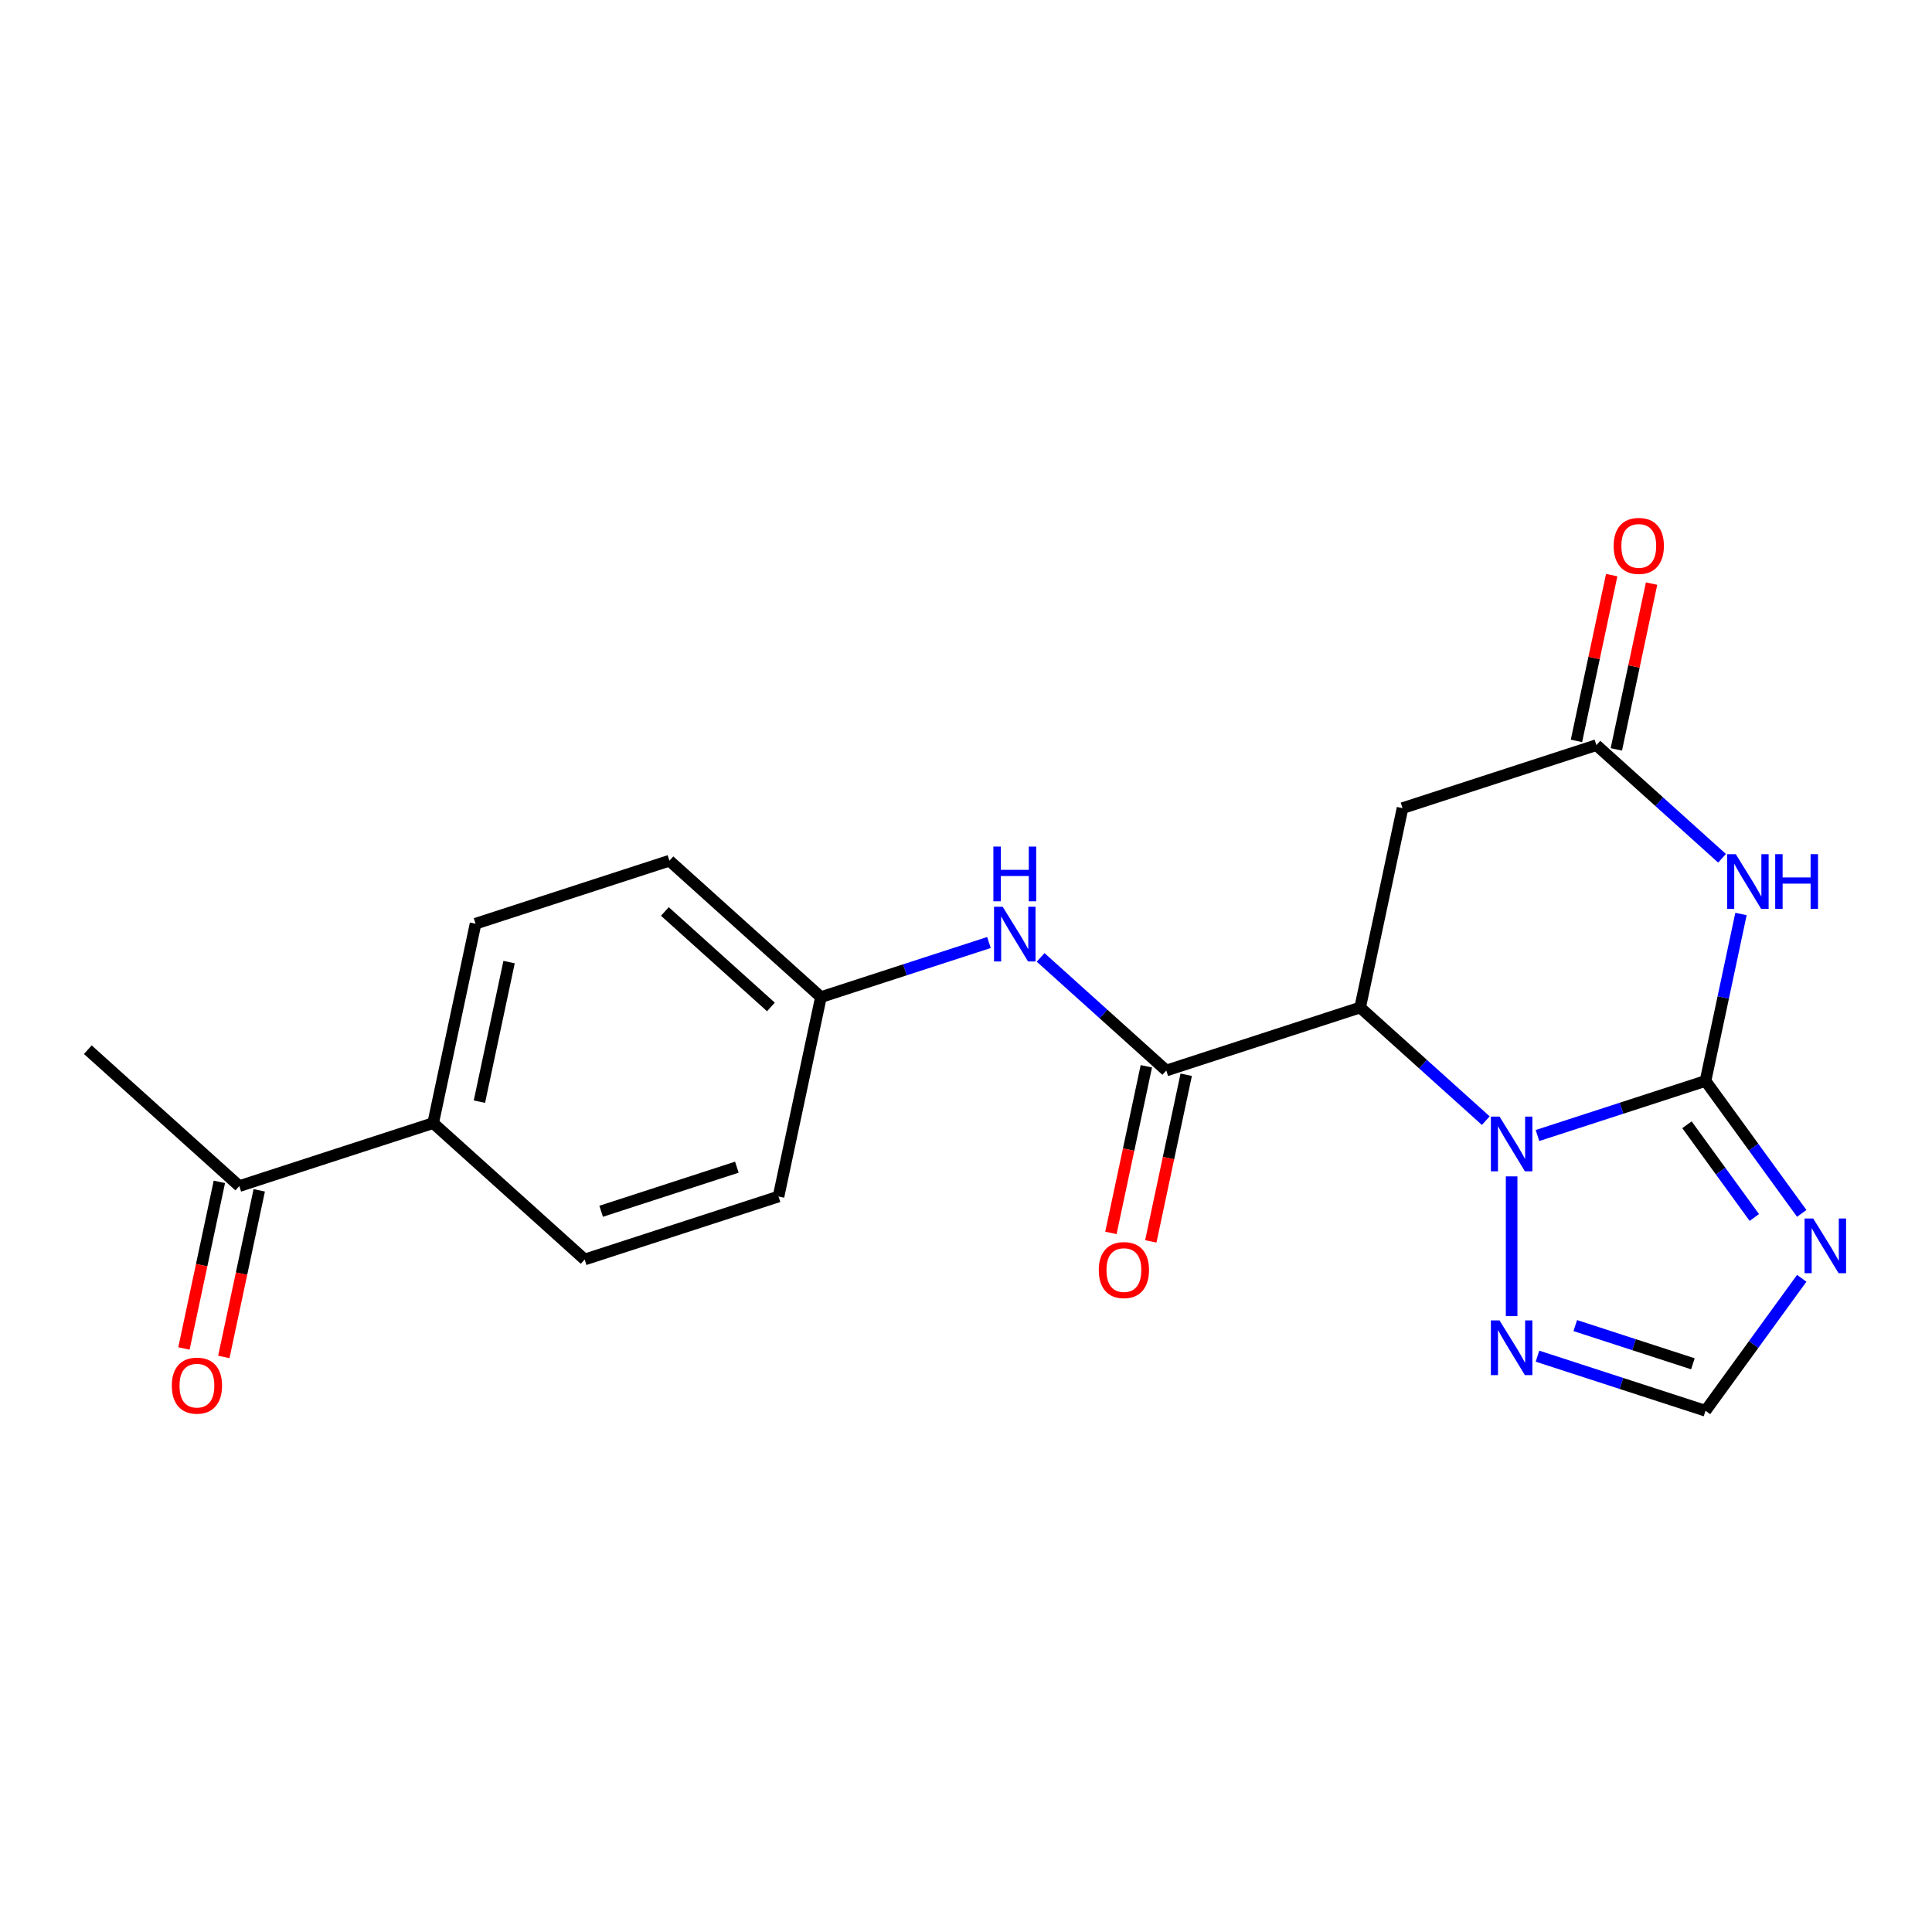 <?xml version='1.0' encoding='iso-8859-1'?>
<svg version='1.1' baseProfile='full'
              xmlns='http://www.w3.org/2000/svg'
                      xmlns:rdkit='http://www.rdkit.org/xml'
                      xmlns:xlink='http://www.w3.org/1999/xlink'
                  xml:space='preserve'
width='1000px' height='1000px' viewBox='0 0 1000 1000'>
<!-- END OF HEADER -->
<rect style='opacity:1.0;fill:#FFFFFF;stroke:none' width='1000' height='1000' x='0' y='0'> </rect>
<path class='bond-0' d='M 882.765,559.49 L 839.281,573.618' style='fill:none;fill-rule:evenodd;stroke:#000000;stroke-width:6px;stroke-linecap:butt;stroke-linejoin:miter;stroke-opacity:1' />
<path class='bond-0' d='M 839.281,573.618 L 795.796,587.747' style='fill:none;fill-rule:evenodd;stroke:#0000FF;stroke-width:6px;stroke-linecap:butt;stroke-linejoin:miter;stroke-opacity:1' />
<path class='bond-2' d='M 882.765,559.49 L 891.948,516.286' style='fill:none;fill-rule:evenodd;stroke:#000000;stroke-width:6px;stroke-linecap:butt;stroke-linejoin:miter;stroke-opacity:1' />
<path class='bond-2' d='M 891.948,516.286 L 901.132,473.082' style='fill:none;fill-rule:evenodd;stroke:#0000FF;stroke-width:6px;stroke-linecap:butt;stroke-linejoin:miter;stroke-opacity:1' />
<path class='bond-3' d='M 882.765,559.49 L 907.672,593.771' style='fill:none;fill-rule:evenodd;stroke:#000000;stroke-width:6px;stroke-linecap:butt;stroke-linejoin:miter;stroke-opacity:1' />
<path class='bond-3' d='M 907.672,593.771 L 932.579,628.052' style='fill:none;fill-rule:evenodd;stroke:#0000FF;stroke-width:6px;stroke-linecap:butt;stroke-linejoin:miter;stroke-opacity:1' />
<path class='bond-3' d='M 873.165,582.177 L 890.6,606.174' style='fill:none;fill-rule:evenodd;stroke:#000000;stroke-width:6px;stroke-linecap:butt;stroke-linejoin:miter;stroke-opacity:1' />
<path class='bond-3' d='M 890.6,606.174 L 908.035,630.171' style='fill:none;fill-rule:evenodd;stroke:#0000FF;stroke-width:6px;stroke-linecap:butt;stroke-linejoin:miter;stroke-opacity:1' />
<path class='bond-1' d='M 769.041,580.049 L 736.525,550.771' style='fill:none;fill-rule:evenodd;stroke:#0000FF;stroke-width:6px;stroke-linecap:butt;stroke-linejoin:miter;stroke-opacity:1' />
<path class='bond-1' d='M 736.525,550.771 L 704.008,521.494' style='fill:none;fill-rule:evenodd;stroke:#000000;stroke-width:6px;stroke-linecap:butt;stroke-linejoin:miter;stroke-opacity:1' />
<path class='bond-6' d='M 782.418,608.892 L 782.418,681.227' style='fill:none;fill-rule:evenodd;stroke:#0000FF;stroke-width:6px;stroke-linecap:butt;stroke-linejoin:miter;stroke-opacity:1' />
<path class='bond-4' d='M 704.008,521.494 L 603.662,554.098' style='fill:none;fill-rule:evenodd;stroke:#000000;stroke-width:6px;stroke-linecap:butt;stroke-linejoin:miter;stroke-opacity:1' />
<path class='bond-22' d='M 704.008,521.494 L 725.945,418.288' style='fill:none;fill-rule:evenodd;stroke:#000000;stroke-width:6px;stroke-linecap:butt;stroke-linejoin:miter;stroke-opacity:1' />
<path class='bond-5' d='M 891.324,444.239 L 858.808,414.961' style='fill:none;fill-rule:evenodd;stroke:#0000FF;stroke-width:6px;stroke-linecap:butt;stroke-linejoin:miter;stroke-opacity:1' />
<path class='bond-5' d='M 858.808,414.961 L 826.292,385.684' style='fill:none;fill-rule:evenodd;stroke:#000000;stroke-width:6px;stroke-linecap:butt;stroke-linejoin:miter;stroke-opacity:1' />
<path class='bond-8' d='M 932.579,661.647 L 907.672,695.929' style='fill:none;fill-rule:evenodd;stroke:#0000FF;stroke-width:6px;stroke-linecap:butt;stroke-linejoin:miter;stroke-opacity:1' />
<path class='bond-8' d='M 907.672,695.929 L 882.765,730.21' style='fill:none;fill-rule:evenodd;stroke:#000000;stroke-width:6px;stroke-linecap:butt;stroke-linejoin:miter;stroke-opacity:1' />
<path class='bond-9' d='M 603.662,554.098 L 571.146,524.821' style='fill:none;fill-rule:evenodd;stroke:#000000;stroke-width:6px;stroke-linecap:butt;stroke-linejoin:miter;stroke-opacity:1' />
<path class='bond-9' d='M 571.146,524.821 L 538.63,495.543' style='fill:none;fill-rule:evenodd;stroke:#0000FF;stroke-width:6px;stroke-linecap:butt;stroke-linejoin:miter;stroke-opacity:1' />
<path class='bond-10' d='M 593.341,551.905 L 584.175,595.028' style='fill:none;fill-rule:evenodd;stroke:#000000;stroke-width:6px;stroke-linecap:butt;stroke-linejoin:miter;stroke-opacity:1' />
<path class='bond-10' d='M 584.175,595.028 L 575.009,638.152' style='fill:none;fill-rule:evenodd;stroke:#FF0000;stroke-width:6px;stroke-linecap:butt;stroke-linejoin:miter;stroke-opacity:1' />
<path class='bond-10' d='M 613.982,556.292 L 604.816,599.416' style='fill:none;fill-rule:evenodd;stroke:#000000;stroke-width:6px;stroke-linecap:butt;stroke-linejoin:miter;stroke-opacity:1' />
<path class='bond-10' d='M 604.816,599.416 L 595.65,642.539' style='fill:none;fill-rule:evenodd;stroke:#FF0000;stroke-width:6px;stroke-linecap:butt;stroke-linejoin:miter;stroke-opacity:1' />
<path class='bond-7' d='M 826.292,385.684 L 725.945,418.288' style='fill:none;fill-rule:evenodd;stroke:#000000;stroke-width:6px;stroke-linecap:butt;stroke-linejoin:miter;stroke-opacity:1' />
<path class='bond-13' d='M 836.613,387.877 L 845.732,344.974' style='fill:none;fill-rule:evenodd;stroke:#000000;stroke-width:6px;stroke-linecap:butt;stroke-linejoin:miter;stroke-opacity:1' />
<path class='bond-13' d='M 845.732,344.974 L 854.852,302.07' style='fill:none;fill-rule:evenodd;stroke:#FF0000;stroke-width:6px;stroke-linecap:butt;stroke-linejoin:miter;stroke-opacity:1' />
<path class='bond-13' d='M 815.972,383.49 L 825.091,340.586' style='fill:none;fill-rule:evenodd;stroke:#000000;stroke-width:6px;stroke-linecap:butt;stroke-linejoin:miter;stroke-opacity:1' />
<path class='bond-13' d='M 825.091,340.586 L 834.211,297.683' style='fill:none;fill-rule:evenodd;stroke:#FF0000;stroke-width:6px;stroke-linecap:butt;stroke-linejoin:miter;stroke-opacity:1' />
<path class='bond-21' d='M 795.796,701.952 L 839.281,716.081' style='fill:none;fill-rule:evenodd;stroke:#0000FF;stroke-width:6px;stroke-linecap:butt;stroke-linejoin:miter;stroke-opacity:1' />
<path class='bond-21' d='M 839.281,716.081 L 882.765,730.21' style='fill:none;fill-rule:evenodd;stroke:#000000;stroke-width:6px;stroke-linecap:butt;stroke-linejoin:miter;stroke-opacity:1' />
<path class='bond-21' d='M 815.362,686.121 L 845.802,696.011' style='fill:none;fill-rule:evenodd;stroke:#0000FF;stroke-width:6px;stroke-linecap:butt;stroke-linejoin:miter;stroke-opacity:1' />
<path class='bond-21' d='M 845.802,696.011 L 876.241,705.902' style='fill:none;fill-rule:evenodd;stroke:#000000;stroke-width:6px;stroke-linecap:butt;stroke-linejoin:miter;stroke-opacity:1' />
<path class='bond-15' d='M 511.874,487.844 L 468.389,501.973' style='fill:none;fill-rule:evenodd;stroke:#0000FF;stroke-width:6px;stroke-linecap:butt;stroke-linejoin:miter;stroke-opacity:1' />
<path class='bond-15' d='M 468.389,501.973 L 424.905,516.102' style='fill:none;fill-rule:evenodd;stroke:#000000;stroke-width:6px;stroke-linecap:butt;stroke-linejoin:miter;stroke-opacity:1' />
<path class='bond-11' d='M 123.864,613.916 L 224.211,581.312' style='fill:none;fill-rule:evenodd;stroke:#000000;stroke-width:6px;stroke-linecap:butt;stroke-linejoin:miter;stroke-opacity:1' />
<path class='bond-14' d='M 113.544,611.723 L 104.378,654.846' style='fill:none;fill-rule:evenodd;stroke:#000000;stroke-width:6px;stroke-linecap:butt;stroke-linejoin:miter;stroke-opacity:1' />
<path class='bond-14' d='M 104.378,654.846 L 95.211,697.97' style='fill:none;fill-rule:evenodd;stroke:#FF0000;stroke-width:6px;stroke-linecap:butt;stroke-linejoin:miter;stroke-opacity:1' />
<path class='bond-14' d='M 134.185,616.11 L 125.019,659.234' style='fill:none;fill-rule:evenodd;stroke:#000000;stroke-width:6px;stroke-linecap:butt;stroke-linejoin:miter;stroke-opacity:1' />
<path class='bond-14' d='M 125.019,659.234 L 115.852,702.357' style='fill:none;fill-rule:evenodd;stroke:#FF0000;stroke-width:6px;stroke-linecap:butt;stroke-linejoin:miter;stroke-opacity:1' />
<path class='bond-20' d='M 123.864,613.916 L 45.455,543.316' style='fill:none;fill-rule:evenodd;stroke:#000000;stroke-width:6px;stroke-linecap:butt;stroke-linejoin:miter;stroke-opacity:1' />
<path class='bond-12' d='M 224.211,581.312 L 246.148,478.106' style='fill:none;fill-rule:evenodd;stroke:#000000;stroke-width:6px;stroke-linecap:butt;stroke-linejoin:miter;stroke-opacity:1' />
<path class='bond-12' d='M 248.143,570.218 L 263.499,497.975' style='fill:none;fill-rule:evenodd;stroke:#000000;stroke-width:6px;stroke-linecap:butt;stroke-linejoin:miter;stroke-opacity:1' />
<path class='bond-23' d='M 224.211,581.312 L 302.621,651.912' style='fill:none;fill-rule:evenodd;stroke:#000000;stroke-width:6px;stroke-linecap:butt;stroke-linejoin:miter;stroke-opacity:1' />
<path class='bond-18' d='M 424.905,516.102 L 402.968,619.308' style='fill:none;fill-rule:evenodd;stroke:#000000;stroke-width:6px;stroke-linecap:butt;stroke-linejoin:miter;stroke-opacity:1' />
<path class='bond-19' d='M 424.905,516.102 L 346.495,445.502' style='fill:none;fill-rule:evenodd;stroke:#000000;stroke-width:6px;stroke-linecap:butt;stroke-linejoin:miter;stroke-opacity:1' />
<path class='bond-19' d='M 399.023,521.194 L 344.136,471.774' style='fill:none;fill-rule:evenodd;stroke:#000000;stroke-width:6px;stroke-linecap:butt;stroke-linejoin:miter;stroke-opacity:1' />
<path class='bond-16' d='M 302.621,651.912 L 402.968,619.308' style='fill:none;fill-rule:evenodd;stroke:#000000;stroke-width:6px;stroke-linecap:butt;stroke-linejoin:miter;stroke-opacity:1' />
<path class='bond-16' d='M 311.152,626.952 L 381.395,604.129' style='fill:none;fill-rule:evenodd;stroke:#000000;stroke-width:6px;stroke-linecap:butt;stroke-linejoin:miter;stroke-opacity:1' />
<path class='bond-17' d='M 246.148,478.106 L 346.495,445.502' style='fill:none;fill-rule:evenodd;stroke:#000000;stroke-width:6px;stroke-linecap:butt;stroke-linejoin:miter;stroke-opacity:1' />
<path  class='atom-1' d='M 776.158 577.934
L 785.438 592.934
Q 786.358 594.414, 787.838 597.094
Q 789.318 599.774, 789.398 599.934
L 789.398 577.934
L 793.158 577.934
L 793.158 606.254
L 789.278 606.254
L 779.318 589.854
Q 778.158 587.934, 776.918 585.734
Q 775.718 583.534, 775.358 582.854
L 775.358 606.254
L 771.678 606.254
L 771.678 577.934
L 776.158 577.934
' fill='#0000FF'/>
<path  class='atom-3' d='M 898.442 442.124
L 907.722 457.124
Q 908.642 458.604, 910.122 461.284
Q 911.602 463.964, 911.682 464.124
L 911.682 442.124
L 915.442 442.124
L 915.442 470.444
L 911.562 470.444
L 901.602 454.044
Q 900.442 452.124, 899.202 449.924
Q 898.002 447.724, 897.642 447.044
L 897.642 470.444
L 893.962 470.444
L 893.962 442.124
L 898.442 442.124
' fill='#0000FF'/>
<path  class='atom-3' d='M 918.842 442.124
L 922.682 442.124
L 922.682 454.164
L 937.162 454.164
L 937.162 442.124
L 941.002 442.124
L 941.002 470.444
L 937.162 470.444
L 937.162 457.364
L 922.682 457.364
L 922.682 470.444
L 918.842 470.444
L 918.842 442.124
' fill='#0000FF'/>
<path  class='atom-4' d='M 938.523 630.69
L 947.803 645.69
Q 948.723 647.17, 950.203 649.85
Q 951.683 652.53, 951.763 652.69
L 951.763 630.69
L 955.523 630.69
L 955.523 659.01
L 951.643 659.01
L 941.683 642.61
Q 940.523 640.69, 939.283 638.49
Q 938.083 636.29, 937.723 635.61
L 937.723 659.01
L 934.043 659.01
L 934.043 630.69
L 938.523 630.69
' fill='#0000FF'/>
<path  class='atom-7' d='M 776.158 683.445
L 785.438 698.445
Q 786.358 699.925, 787.838 702.605
Q 789.318 705.285, 789.398 705.445
L 789.398 683.445
L 793.158 683.445
L 793.158 711.765
L 789.278 711.765
L 779.318 695.365
Q 778.158 693.445, 776.918 691.245
Q 775.718 689.045, 775.358 688.365
L 775.358 711.765
L 771.678 711.765
L 771.678 683.445
L 776.158 683.445
' fill='#0000FF'/>
<path  class='atom-10' d='M 518.992 469.338
L 528.272 484.338
Q 529.192 485.818, 530.672 488.498
Q 532.152 491.178, 532.232 491.338
L 532.232 469.338
L 535.992 469.338
L 535.992 497.658
L 532.112 497.658
L 522.152 481.258
Q 520.992 479.338, 519.752 477.138
Q 518.552 474.938, 518.192 474.258
L 518.192 497.658
L 514.512 497.658
L 514.512 469.338
L 518.992 469.338
' fill='#0000FF'/>
<path  class='atom-10' d='M 514.172 438.186
L 518.012 438.186
L 518.012 450.226
L 532.492 450.226
L 532.492 438.186
L 536.332 438.186
L 536.332 466.506
L 532.492 466.506
L 532.492 453.426
L 518.012 453.426
L 518.012 466.506
L 514.172 466.506
L 514.172 438.186
' fill='#0000FF'/>
<path  class='atom-11' d='M 568.725 657.384
Q 568.725 650.584, 572.085 646.784
Q 575.445 642.984, 581.725 642.984
Q 588.005 642.984, 591.365 646.784
Q 594.725 650.584, 594.725 657.384
Q 594.725 664.264, 591.325 668.184
Q 587.925 672.064, 581.725 672.064
Q 575.485 672.064, 572.085 668.184
Q 568.725 664.304, 568.725 657.384
M 581.725 668.864
Q 586.045 668.864, 588.365 665.984
Q 590.725 663.064, 590.725 657.384
Q 590.725 651.824, 588.365 649.024
Q 586.045 646.184, 581.725 646.184
Q 577.405 646.184, 575.045 648.984
Q 572.725 651.784, 572.725 657.384
Q 572.725 663.104, 575.045 665.984
Q 577.405 668.864, 581.725 668.864
' fill='#FF0000'/>
<path  class='atom-14' d='M 835.229 282.558
Q 835.229 275.758, 838.589 271.958
Q 841.949 268.158, 848.229 268.158
Q 854.509 268.158, 857.869 271.958
Q 861.229 275.758, 861.229 282.558
Q 861.229 289.438, 857.829 293.358
Q 854.429 297.238, 848.229 297.238
Q 841.989 297.238, 838.589 293.358
Q 835.229 289.478, 835.229 282.558
M 848.229 294.038
Q 852.549 294.038, 854.869 291.158
Q 857.229 288.238, 857.229 282.558
Q 857.229 276.998, 854.869 274.198
Q 852.549 271.358, 848.229 271.358
Q 843.909 271.358, 841.549 274.158
Q 839.229 276.958, 839.229 282.558
Q 839.229 288.278, 841.549 291.158
Q 843.909 294.038, 848.229 294.038
' fill='#FF0000'/>
<path  class='atom-15' d='M 88.927 717.202
Q 88.927 710.402, 92.287 706.602
Q 95.647 702.802, 101.927 702.802
Q 108.207 702.802, 111.567 706.602
Q 114.927 710.402, 114.927 717.202
Q 114.927 724.082, 111.527 728.002
Q 108.127 731.882, 101.927 731.882
Q 95.688 731.882, 92.287 728.002
Q 88.927 724.122, 88.927 717.202
M 101.927 728.682
Q 106.247 728.682, 108.567 725.802
Q 110.927 722.882, 110.927 717.202
Q 110.927 711.642, 108.567 708.842
Q 106.247 706.002, 101.927 706.002
Q 97.608 706.002, 95.248 708.802
Q 92.927 711.602, 92.927 717.202
Q 92.927 722.922, 95.248 725.802
Q 97.608 728.682, 101.927 728.682
' fill='#FF0000'/>
</svg>
